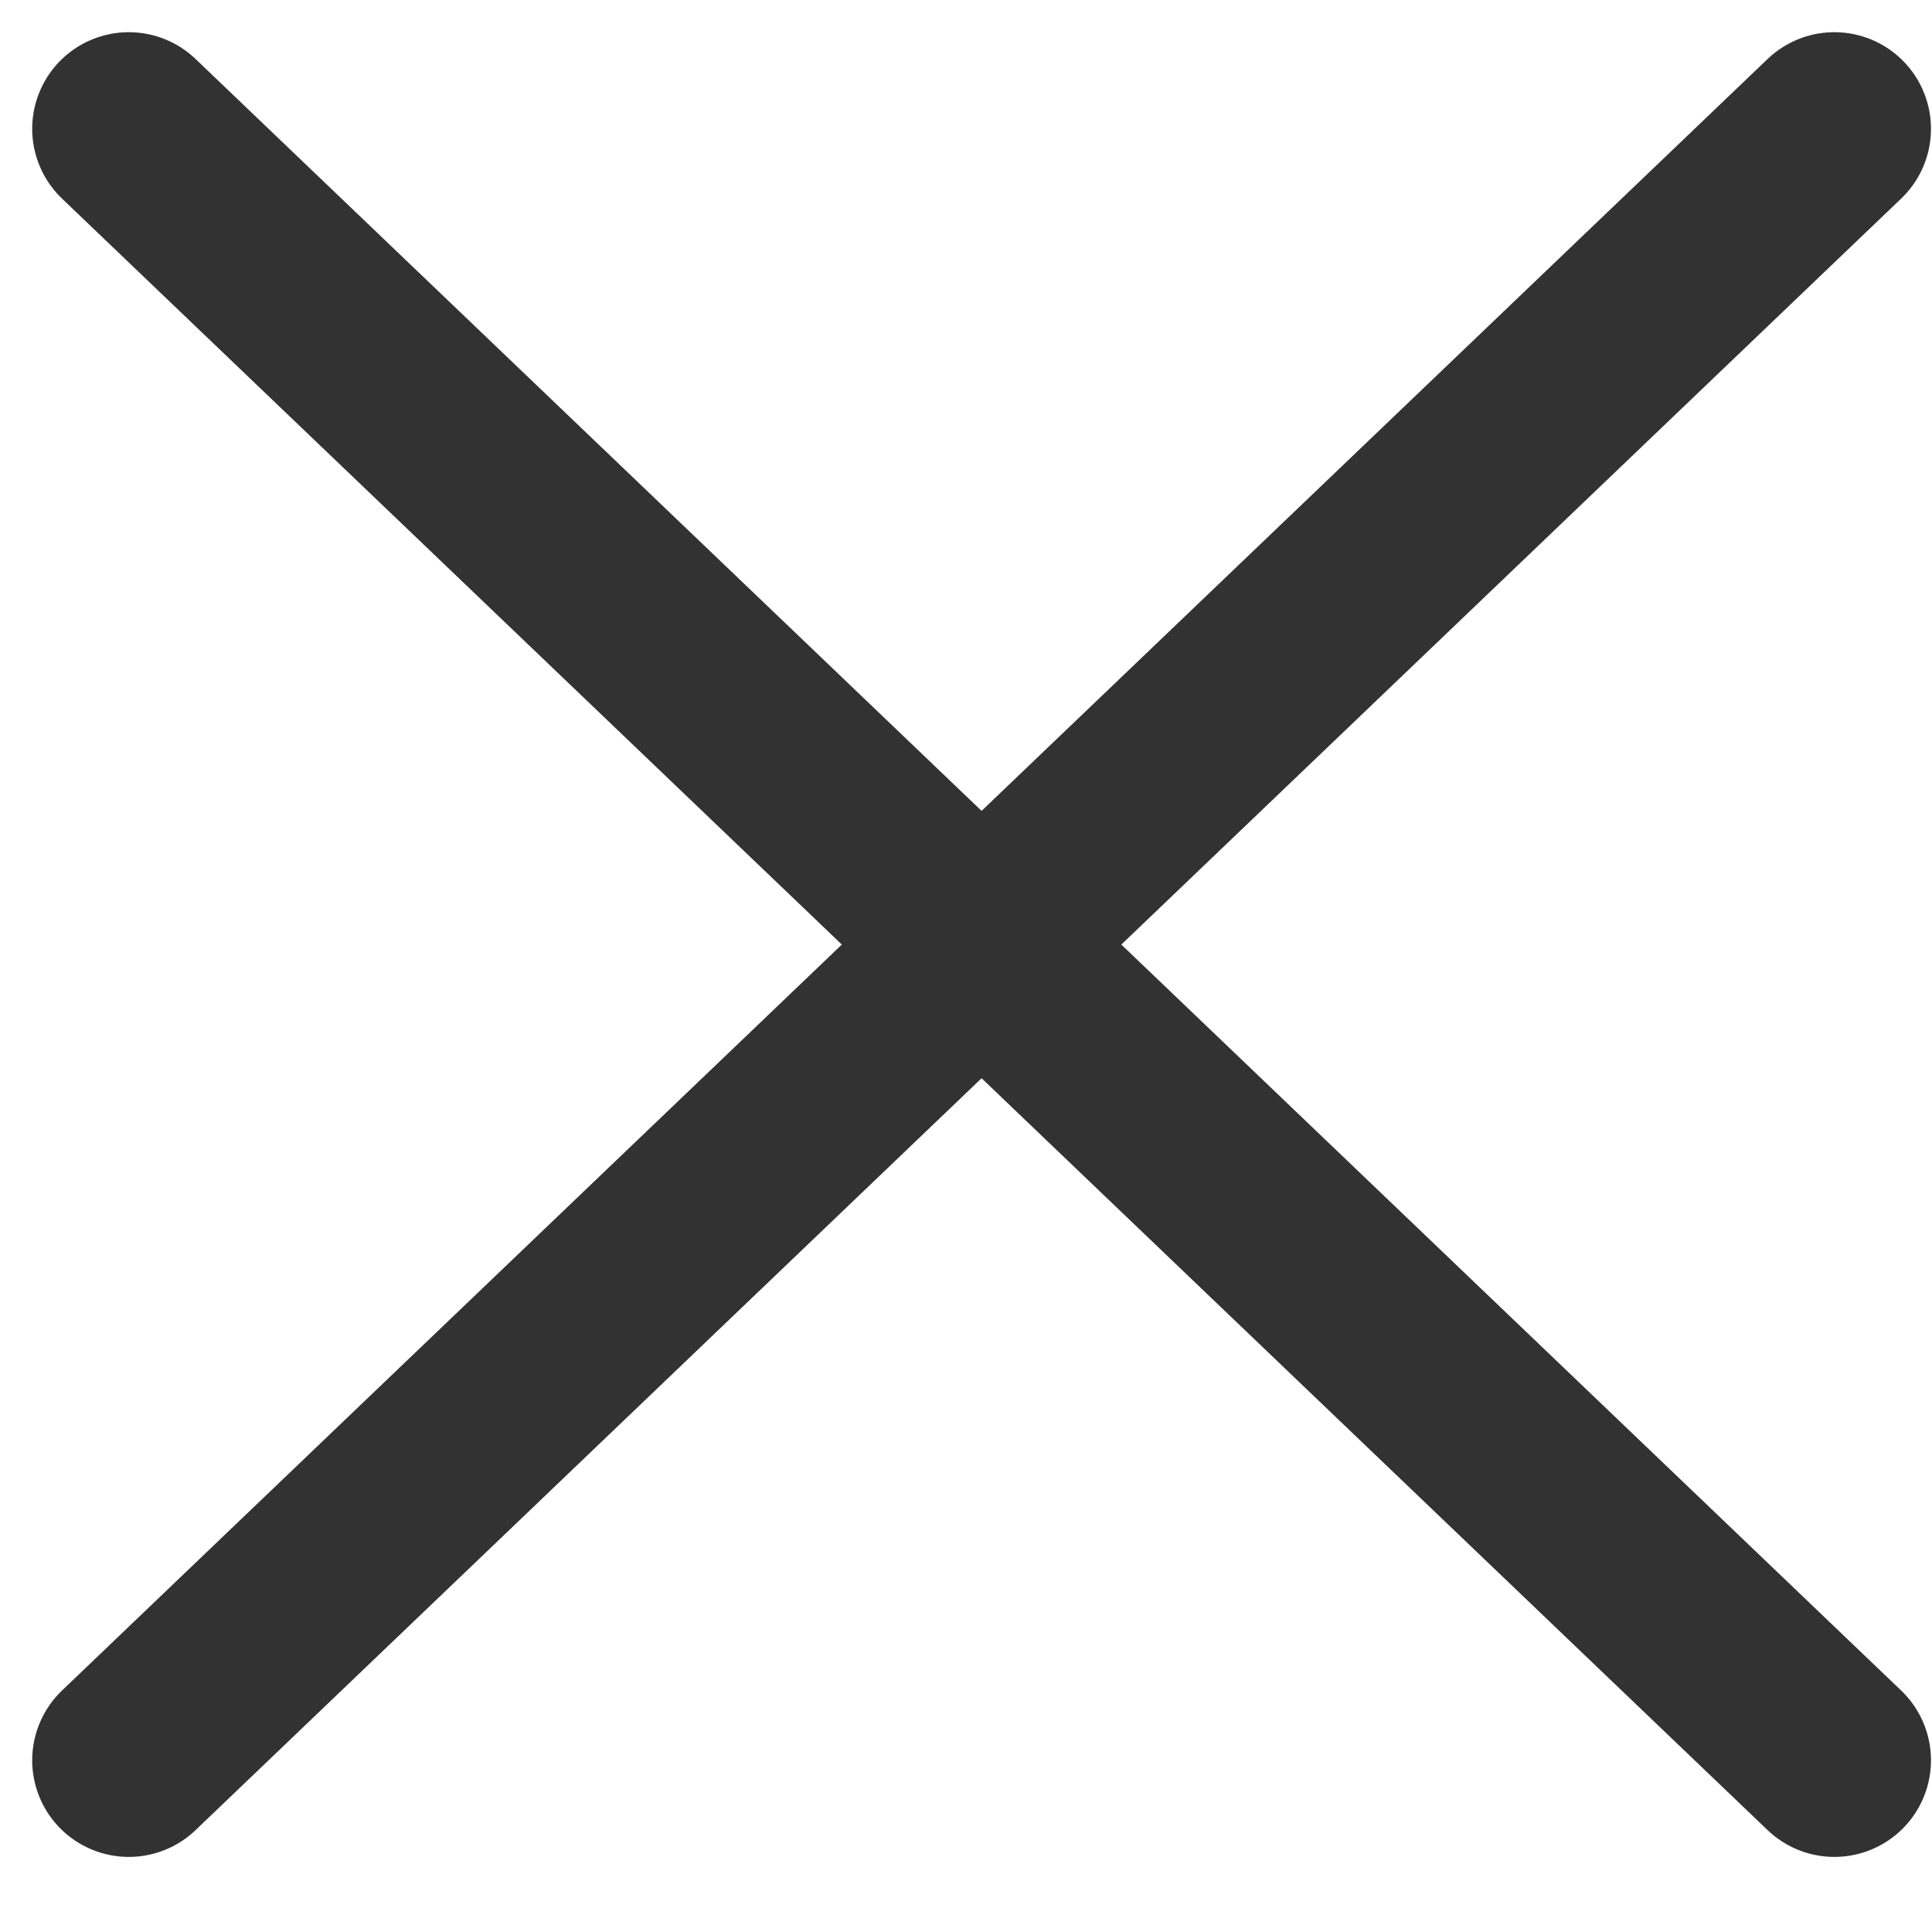 <svg width="15" height="15" viewBox="0 0 15 15" fill="none" xmlns="http://www.w3.org/2000/svg">
<g id="Group">
<path id="Vector" d="M1 1L14.242 13.667" stroke="#323232" stroke-width="1.5" stroke-linecap="round" stroke-linejoin="round"/>
<path id="Vector_2" d="M14.242 1L1 13.667" stroke="#323232" stroke-width="1.5" stroke-linecap="round" stroke-linejoin="round"/>
</g>
</svg>
